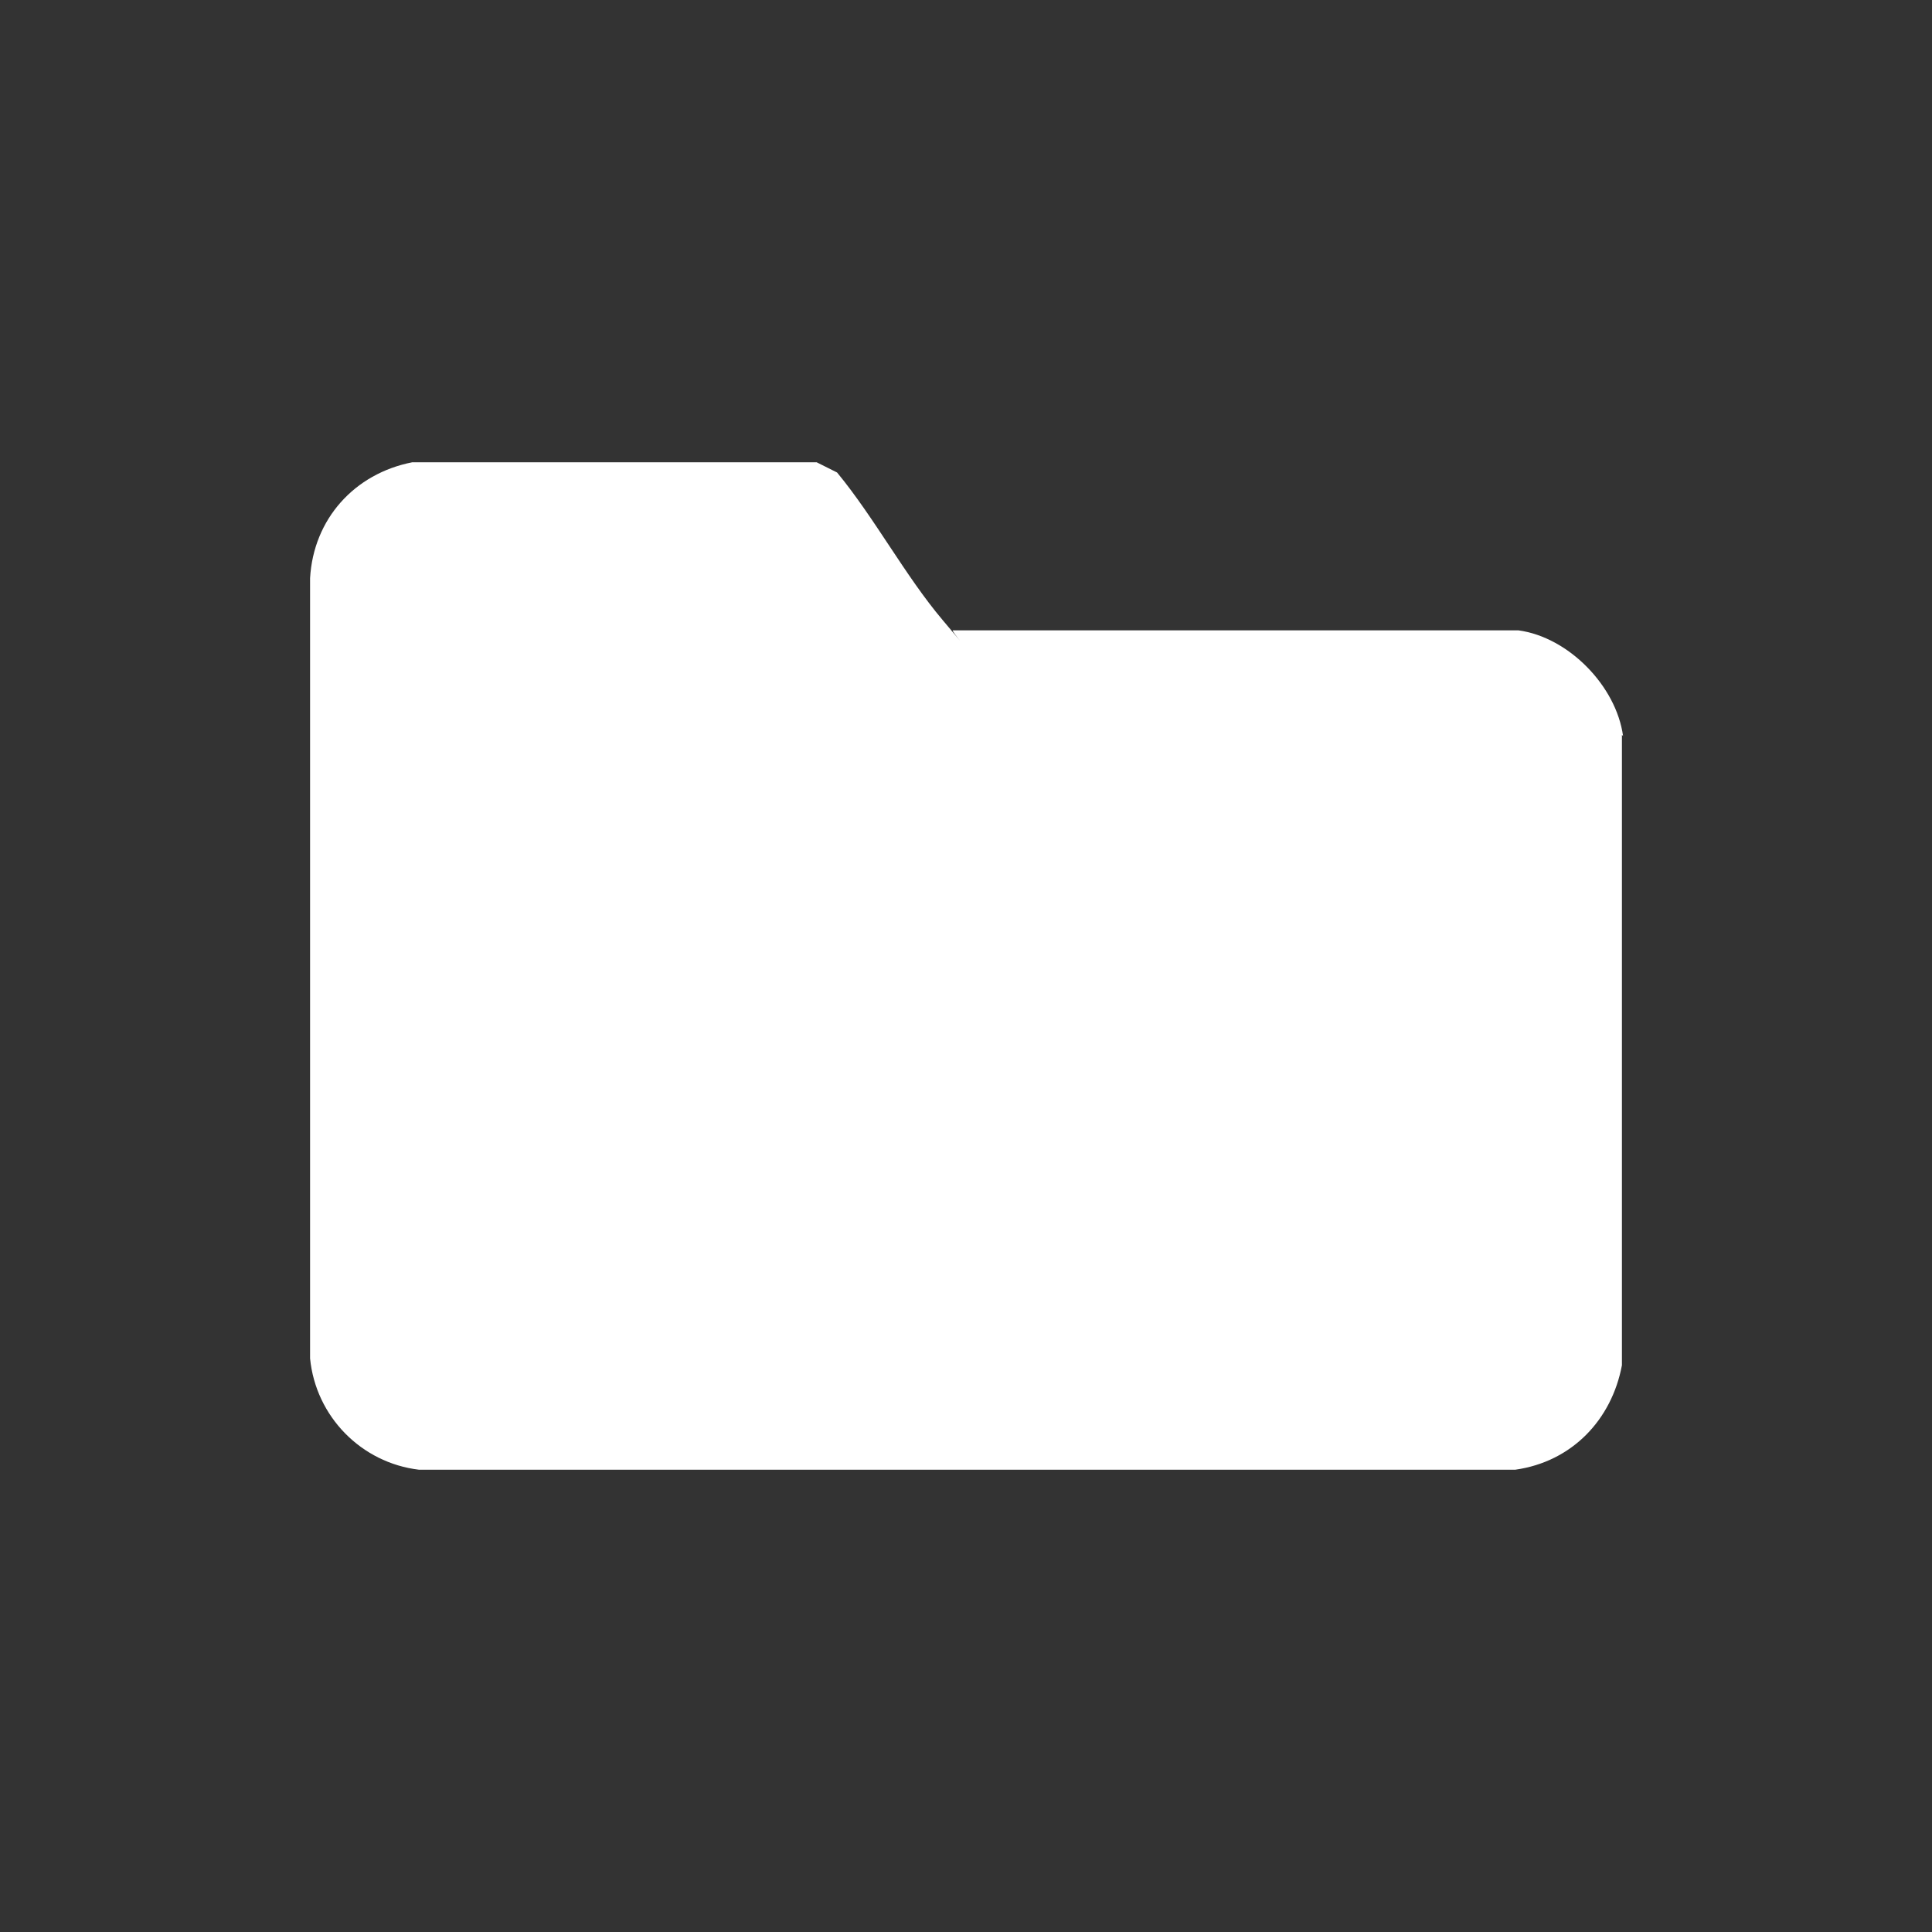 <?xml version="1.0" encoding="UTF-8"?>
<svg id="Capa_1" xmlns="http://www.w3.org/2000/svg" width="170.1" height="170.1" version="1.1" viewBox="0 0 170.1 170.1">
  <rect x="0" y="0" width="170.1" height="170.1" fill="#333333" stroke="none"/>
  <!-- Generator: Adobe Illustrator 29.1.0, SVG Export Plug-In . SVG Version: 2.1.0 Build 142)  -->
  <defs>
    <style>
      .st0 {
        fill: #fff;
      }
    </style>
  </defs>
  <path class="st0" d="M142.8,64.7v55.5c-.9,4.8-4.4,8.5-9.4,9.2H36.9c-5.1-.6-9.1-4.7-9.6-9.8V50.9c.3-5.2,3.9-9.2,9-10.2h35.6s1.8.9,1.8.9c3.3,4,6,9.1,9.3,13s.6.8.9.9h49.8c4.4.6,8.6,4.9,9.2,9.3Z"/>
</svg>